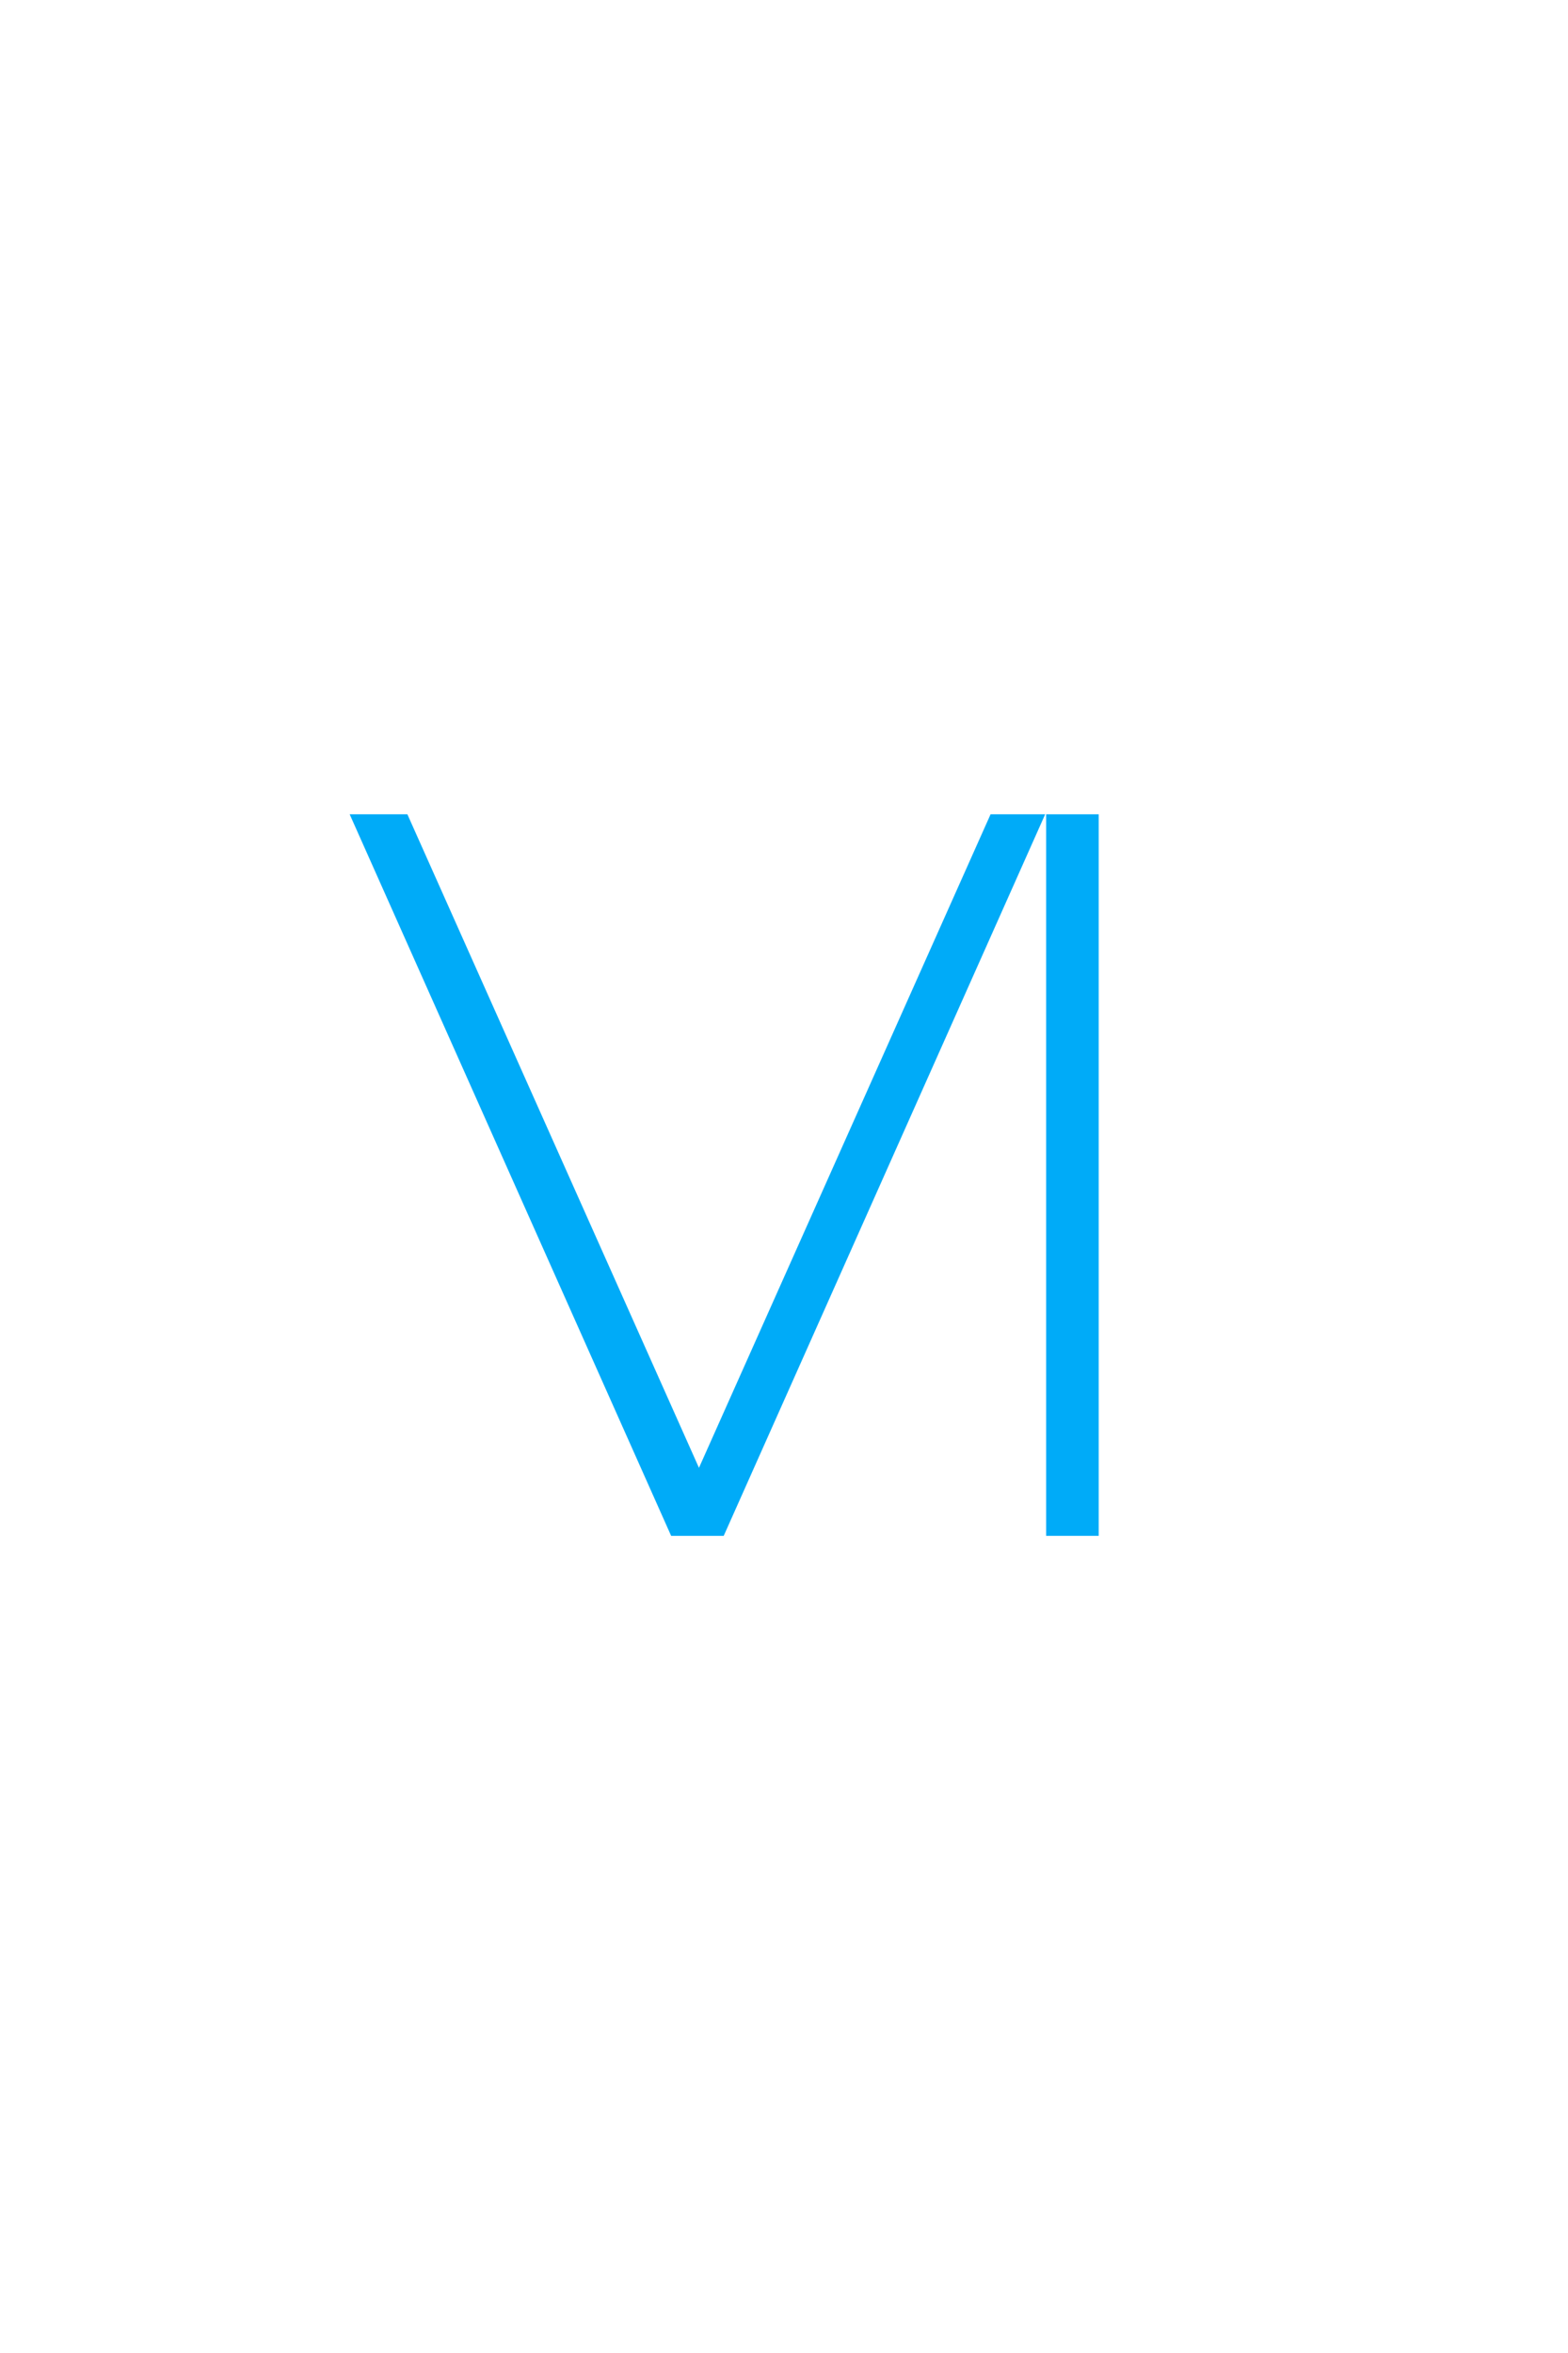 <svg version="1.0" preserveAspectRatio="xMidYMid meet" height="1800" viewBox="0 0 900 1350" zoomAndPan="magnify" width="1200" xmlns:xlink="http://www.w3.org/1999/xlink" xmlns="http://www.w3.org/2000/svg"><defs><g></g><clipPath id="14e2b76d1d"><rect height="720" y="0" width="445" x="0"></rect></clipPath></defs><g transform="matrix(1, 0, 0, 1, 196, 315)"><g clip-path="url(#14e2b76d1d)"><g fill-opacity="1" fill="#00abf8"><g transform="translate(1.16, 566.176)"><g><path d="M 402.75 -413.984 L 218.234 0 L 188.062 0 L 3.547 -413.984 L 36.672 -413.984 L 204.031 -39.031 L 371.406 -413.984 Z M 402.75 -413.984"></path></g></g></g><g fill-opacity="1" fill="#00abf8"><g transform="translate(332.308, 566.176)"><g><path d="M 72.156 -413.984 L 102.312 -413.984 L 102.312 0 L 72.156 0 Z M 72.156 -413.984"></path></g></g></g></g></g></svg>